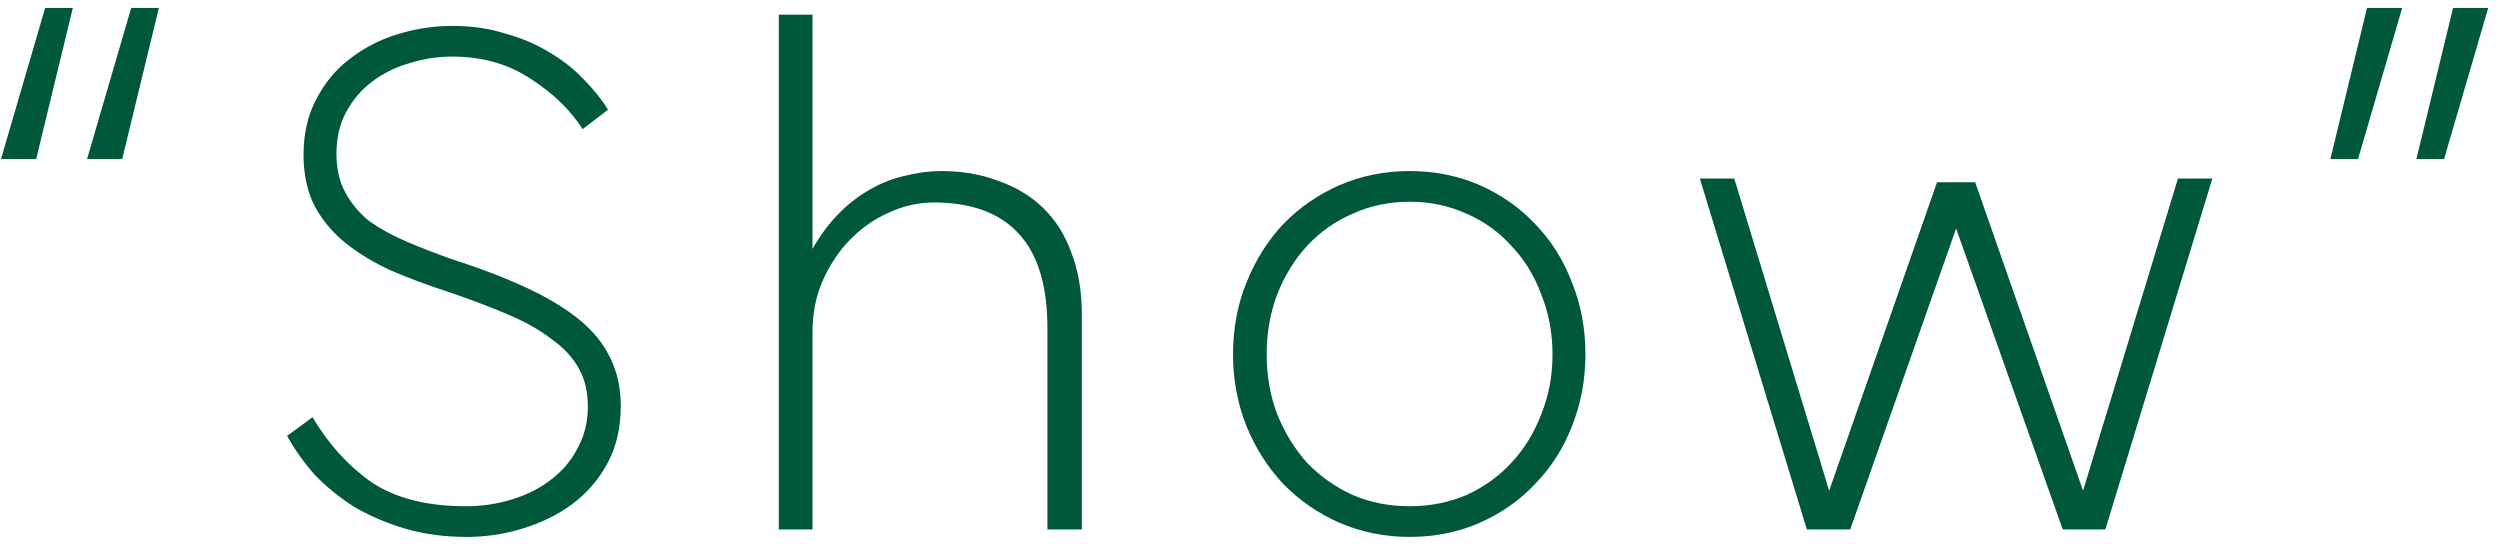 <svg width="137" height="30" viewBox="0 0 137 30" fill="none" xmlns="http://www.w3.org/2000/svg">
<path d="M127.703 8.718L129.712 0.436H131.639L129.22 8.718H127.703ZM132.418 8.718L134.427 0.436H136.354L133.935 8.718H132.418Z" fill="#00583B"/>
<path d="M99.015 29.013L93.152 9.784H95.038L100.409 27.455H100.04L106.149 9.989H108.24L114.349 27.455H113.98L119.351 9.784H121.237L115.374 29.013H113.037L107.01 11.998H107.379L101.393 29.013H99.015Z" fill="#00583B"/>
<path d="M67.57 19.419C67.57 17.997 67.816 16.685 68.308 15.482C68.8 14.252 69.469 13.187 70.317 12.284C71.191 11.383 72.216 10.672 73.392 10.152C74.594 9.633 75.879 9.374 77.246 9.374C78.64 9.374 79.924 9.633 81.1 10.152C82.275 10.672 83.286 11.383 84.134 12.284C85.008 13.187 85.678 14.252 86.143 15.482C86.635 16.685 86.881 17.997 86.881 19.419C86.881 20.812 86.635 22.125 86.143 23.355C85.678 24.557 85.008 25.61 84.134 26.512C83.286 27.413 82.275 28.124 81.1 28.643C79.924 29.163 78.64 29.422 77.246 29.422C75.879 29.422 74.594 29.163 73.392 28.643C72.216 28.124 71.191 27.413 70.317 26.512C69.469 25.61 68.8 24.557 68.308 23.355C67.816 22.125 67.57 20.812 67.57 19.419ZM77.246 27.741C78.366 27.741 79.405 27.537 80.362 27.127C81.318 26.689 82.138 26.102 82.822 25.363C83.532 24.598 84.079 23.71 84.462 22.698C84.872 21.687 85.077 20.594 85.077 19.419C85.077 18.243 84.872 17.15 84.462 16.139C84.079 15.1 83.532 14.211 82.822 13.473C82.138 12.708 81.318 12.12 80.362 11.71C79.405 11.273 78.366 11.055 77.246 11.055C76.125 11.055 75.086 11.273 74.13 11.71C73.173 12.12 72.339 12.708 71.629 13.473C70.945 14.211 70.399 15.1 69.989 16.139C69.606 17.15 69.415 18.243 69.415 19.419C69.415 20.594 69.606 21.687 69.989 22.698C70.399 23.71 70.945 24.598 71.629 25.363C72.339 26.102 73.173 26.689 74.13 27.127C75.086 27.537 76.125 27.741 77.246 27.741Z" fill="#00583B"/>
<path d="M42.679 29.013V0.805H44.524V13.638C44.962 12.872 45.453 12.216 46 11.67C46.547 11.123 47.121 10.686 47.722 10.358C48.351 10.002 48.993 9.756 49.649 9.62C50.305 9.456 50.947 9.374 51.576 9.374C52.724 9.374 53.763 9.551 54.692 9.907C55.649 10.235 56.469 10.727 57.152 11.383C57.836 12.039 58.355 12.859 58.71 13.843C59.093 14.827 59.284 15.961 59.284 17.246V29.013H57.398V17.984C57.398 15.633 56.865 13.897 55.799 12.777C54.761 11.656 53.216 11.096 51.166 11.096C50.319 11.096 49.485 11.287 48.665 11.67C47.873 12.025 47.162 12.531 46.533 13.187C45.932 13.815 45.44 14.567 45.057 15.442C44.702 16.289 44.524 17.205 44.524 18.189V29.013H42.679Z" fill="#00583B"/>
<path d="M15.732 23.888L17.126 22.863C18.001 24.339 19.08 25.528 20.365 26.43C21.677 27.305 23.399 27.742 25.531 27.742C26.406 27.742 27.239 27.619 28.032 27.373C28.852 27.127 29.563 26.772 30.164 26.307C30.793 25.842 31.285 25.268 31.64 24.585C32.023 23.902 32.214 23.136 32.214 22.289C32.214 21.469 32.05 20.772 31.722 20.198C31.394 19.597 30.902 19.064 30.246 18.599C29.617 18.107 28.825 17.656 27.868 17.246C26.911 16.836 25.791 16.412 24.506 15.975C23.413 15.62 22.388 15.237 21.431 14.827C20.474 14.39 19.641 13.884 18.93 13.31C18.219 12.736 17.659 12.066 17.249 11.301C16.839 10.508 16.634 9.565 16.634 8.472C16.634 7.324 16.866 6.313 17.331 5.438C17.796 4.536 18.411 3.798 19.176 3.224C19.941 2.623 20.816 2.172 21.8 1.871C22.784 1.57 23.782 1.42 24.793 1.42C25.832 1.42 26.788 1.557 27.663 1.83C28.565 2.076 29.371 2.418 30.082 2.855C30.793 3.265 31.421 3.757 31.968 4.331C32.515 4.878 32.966 5.438 33.321 6.012L31.927 7.078C31.271 6.039 30.328 5.124 29.098 4.331C27.868 3.511 26.433 3.101 24.793 3.101C23.973 3.101 23.18 3.224 22.415 3.47C21.65 3.689 20.966 4.03 20.365 4.495C19.791 4.932 19.326 5.479 18.971 6.135C18.616 6.791 18.438 7.556 18.438 8.431C18.438 9.251 18.602 9.962 18.93 10.563C19.258 11.164 19.695 11.684 20.242 12.121C20.816 12.531 21.486 12.9 22.251 13.228C23.016 13.556 23.823 13.87 24.67 14.171C26.283 14.69 27.677 15.223 28.852 15.77C30.027 16.317 30.998 16.904 31.763 17.533C32.528 18.162 33.089 18.859 33.444 19.624C33.827 20.389 34.018 21.264 34.018 22.248C34.018 23.451 33.772 24.503 33.28 25.405C32.788 26.307 32.132 27.059 31.312 27.66C30.519 28.234 29.617 28.671 28.606 28.972C27.622 29.273 26.611 29.423 25.572 29.423C24.369 29.423 23.249 29.273 22.21 28.972C21.199 28.671 20.269 28.275 19.422 27.783C18.602 27.264 17.878 26.676 17.249 26.02C16.648 25.337 16.142 24.626 15.732 23.888Z" fill="#00583B"/>
<path d="M0.055 8.718L2.474 0.436H3.991L1.982 8.718H0.055ZM4.77 8.718L7.189 0.436H8.706L6.697 8.718H4.77Z" fill="#00583B"/>
</svg>
